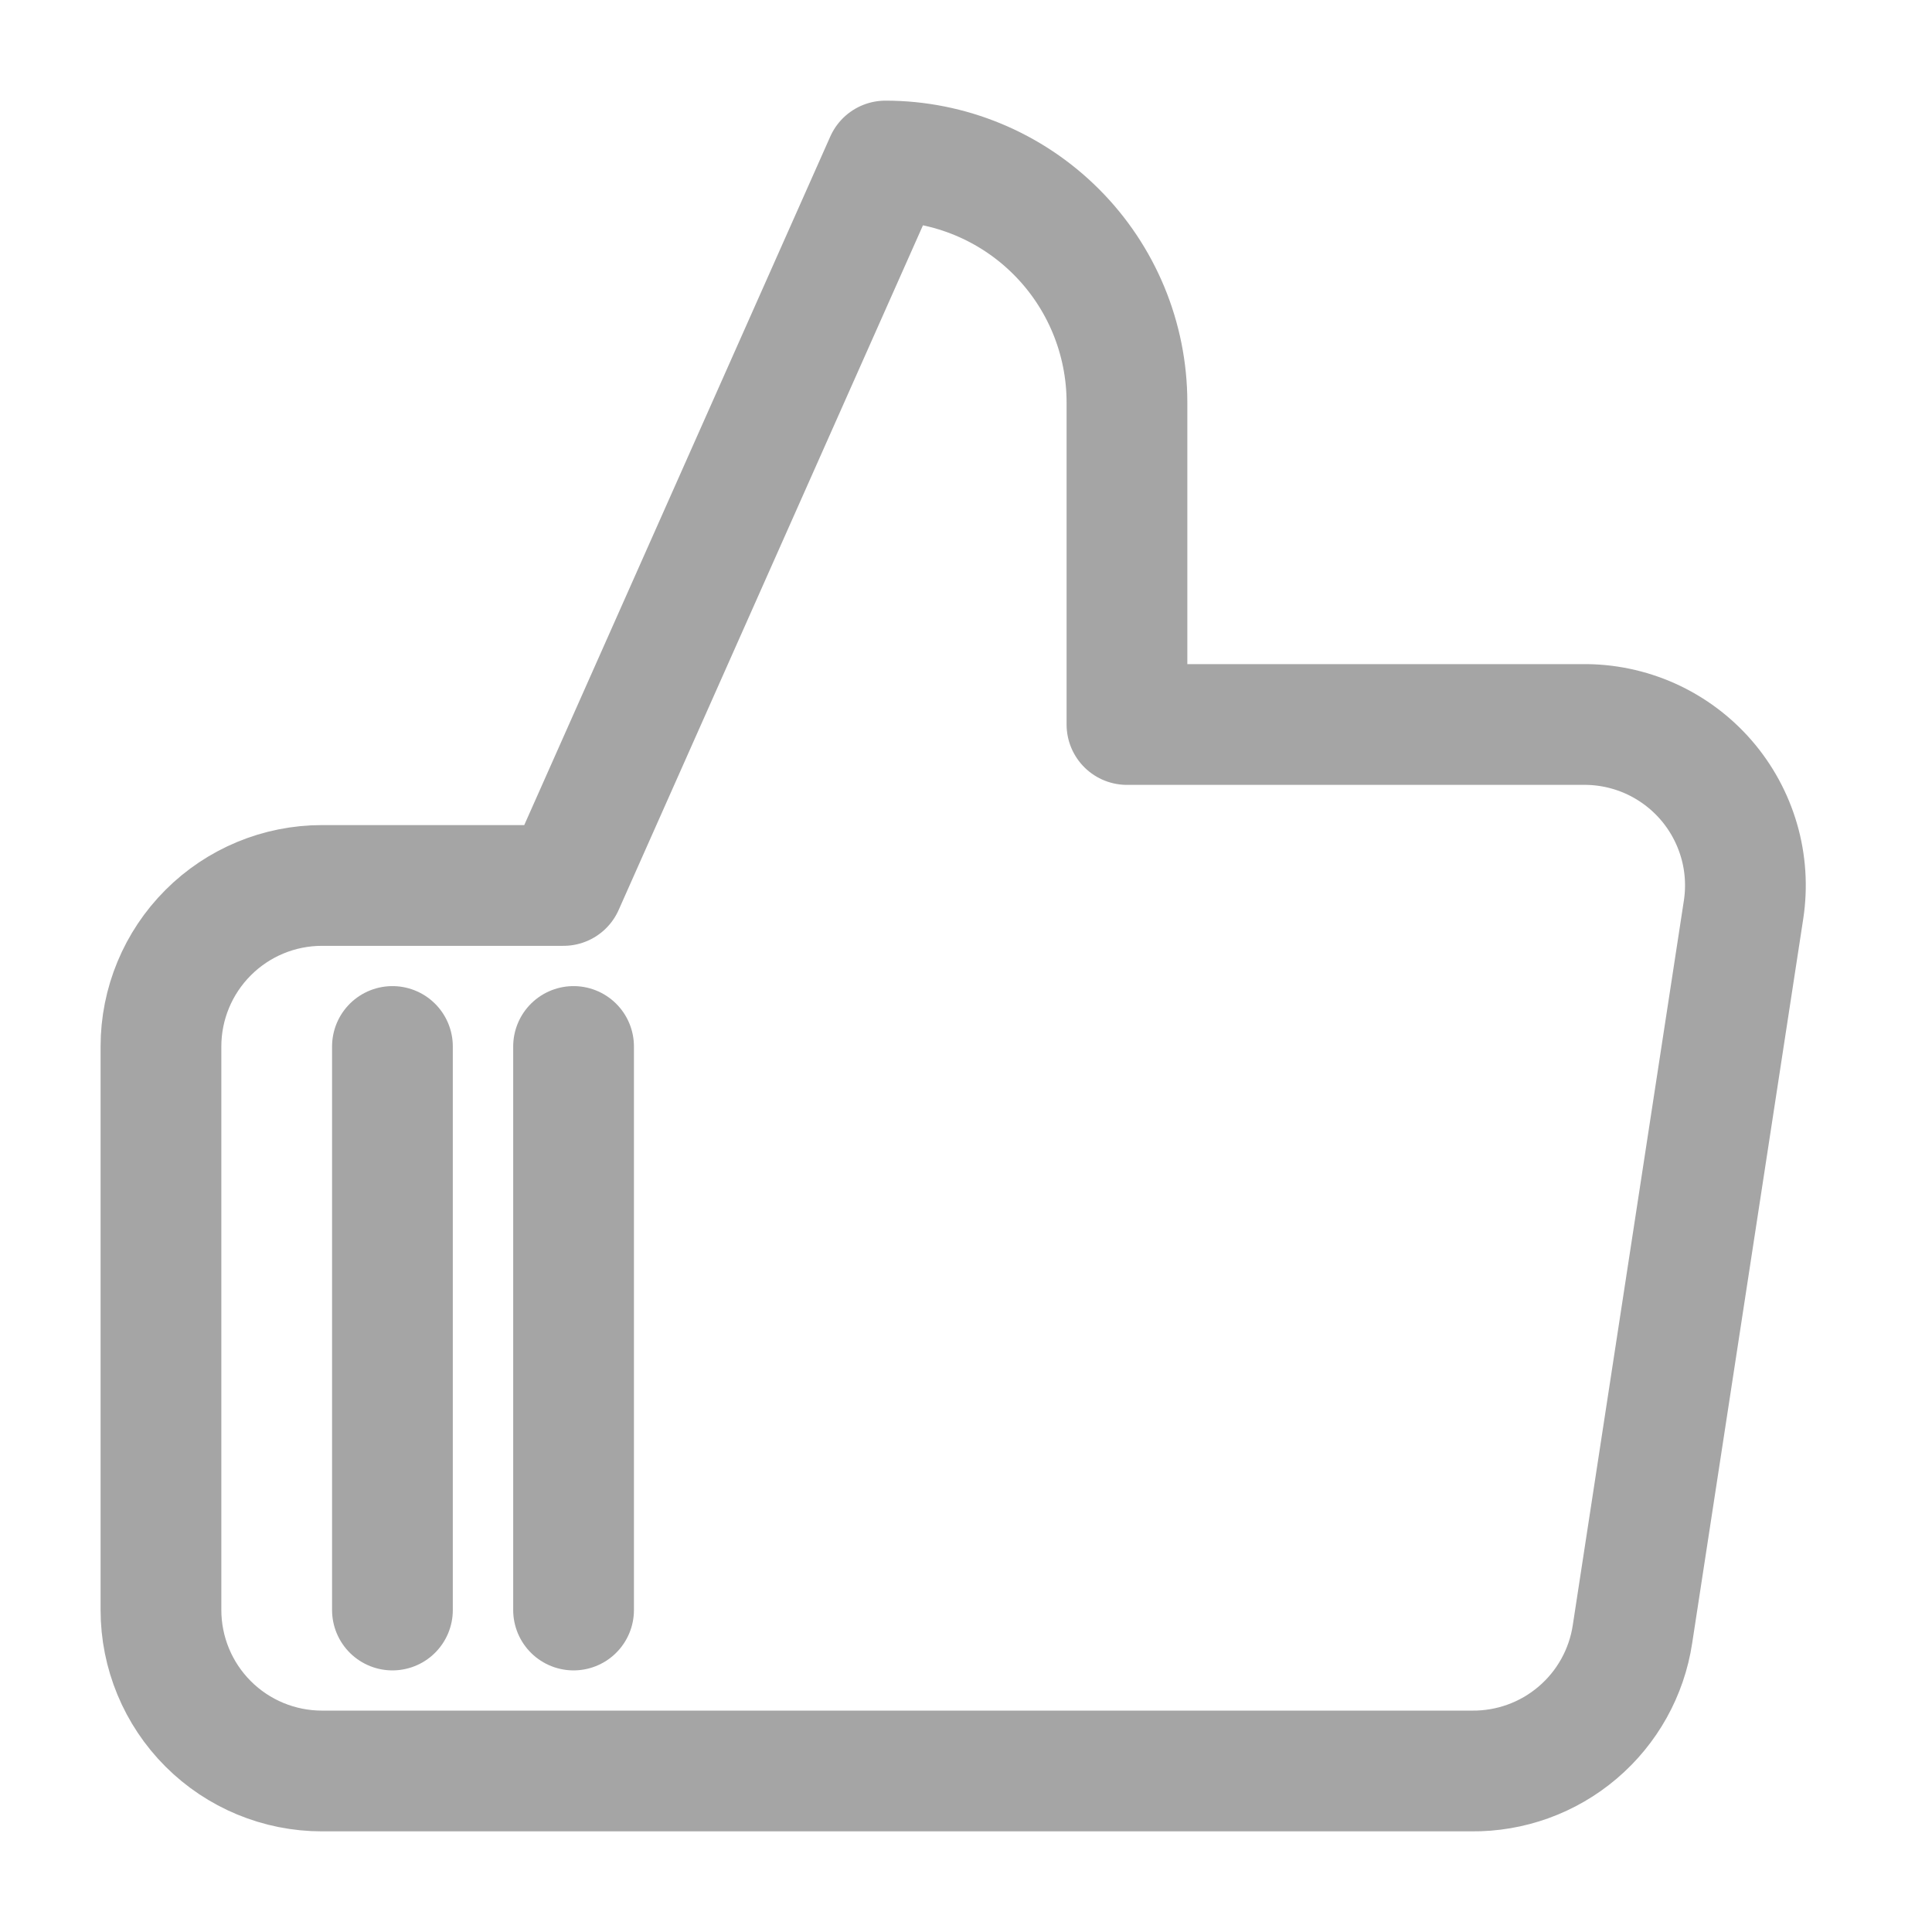 <svg width="32" height="32" viewBox="0 0 32 32" fill="none" xmlns="http://www.w3.org/2000/svg">
<path d="M18.666 6.667V12H26.213C26.599 11.995 26.982 12.075 27.335 12.233C27.688 12.392 28.002 12.625 28.255 12.916C28.509 13.208 28.696 13.552 28.804 13.923C28.912 14.294 28.937 14.684 28.879 15.066L27.039 27.067C26.943 27.702 26.62 28.282 26.13 28.698C25.64 29.115 25.016 29.34 24.373 29.333H9.333H5.333C4.625 29.333 3.947 29.052 3.447 28.552C2.947 28.052 2.666 27.374 2.666 26.666V17.333C2.666 16.626 2.947 15.948 3.447 15.448C3.947 14.947 4.625 14.666 5.333 14.666H9.333L14.666 2.667C15.727 2.667 16.744 3.088 17.494 3.838C18.245 4.588 18.666 5.606 18.666 6.667Z" stroke="#A5A5A5" stroke-width="2" stroke-linecap="round" stroke-linejoin="round"/>
<path d="M6.5 26.667V17.333" stroke="#A5A5A5" stroke-width="2" stroke-linecap="round" stroke-linejoin="round"/>
<path d="M9.5 26.667V17.333" stroke="#A5A5A5" stroke-width="2" stroke-linecap="round" stroke-linejoin="round"/>
</svg>

